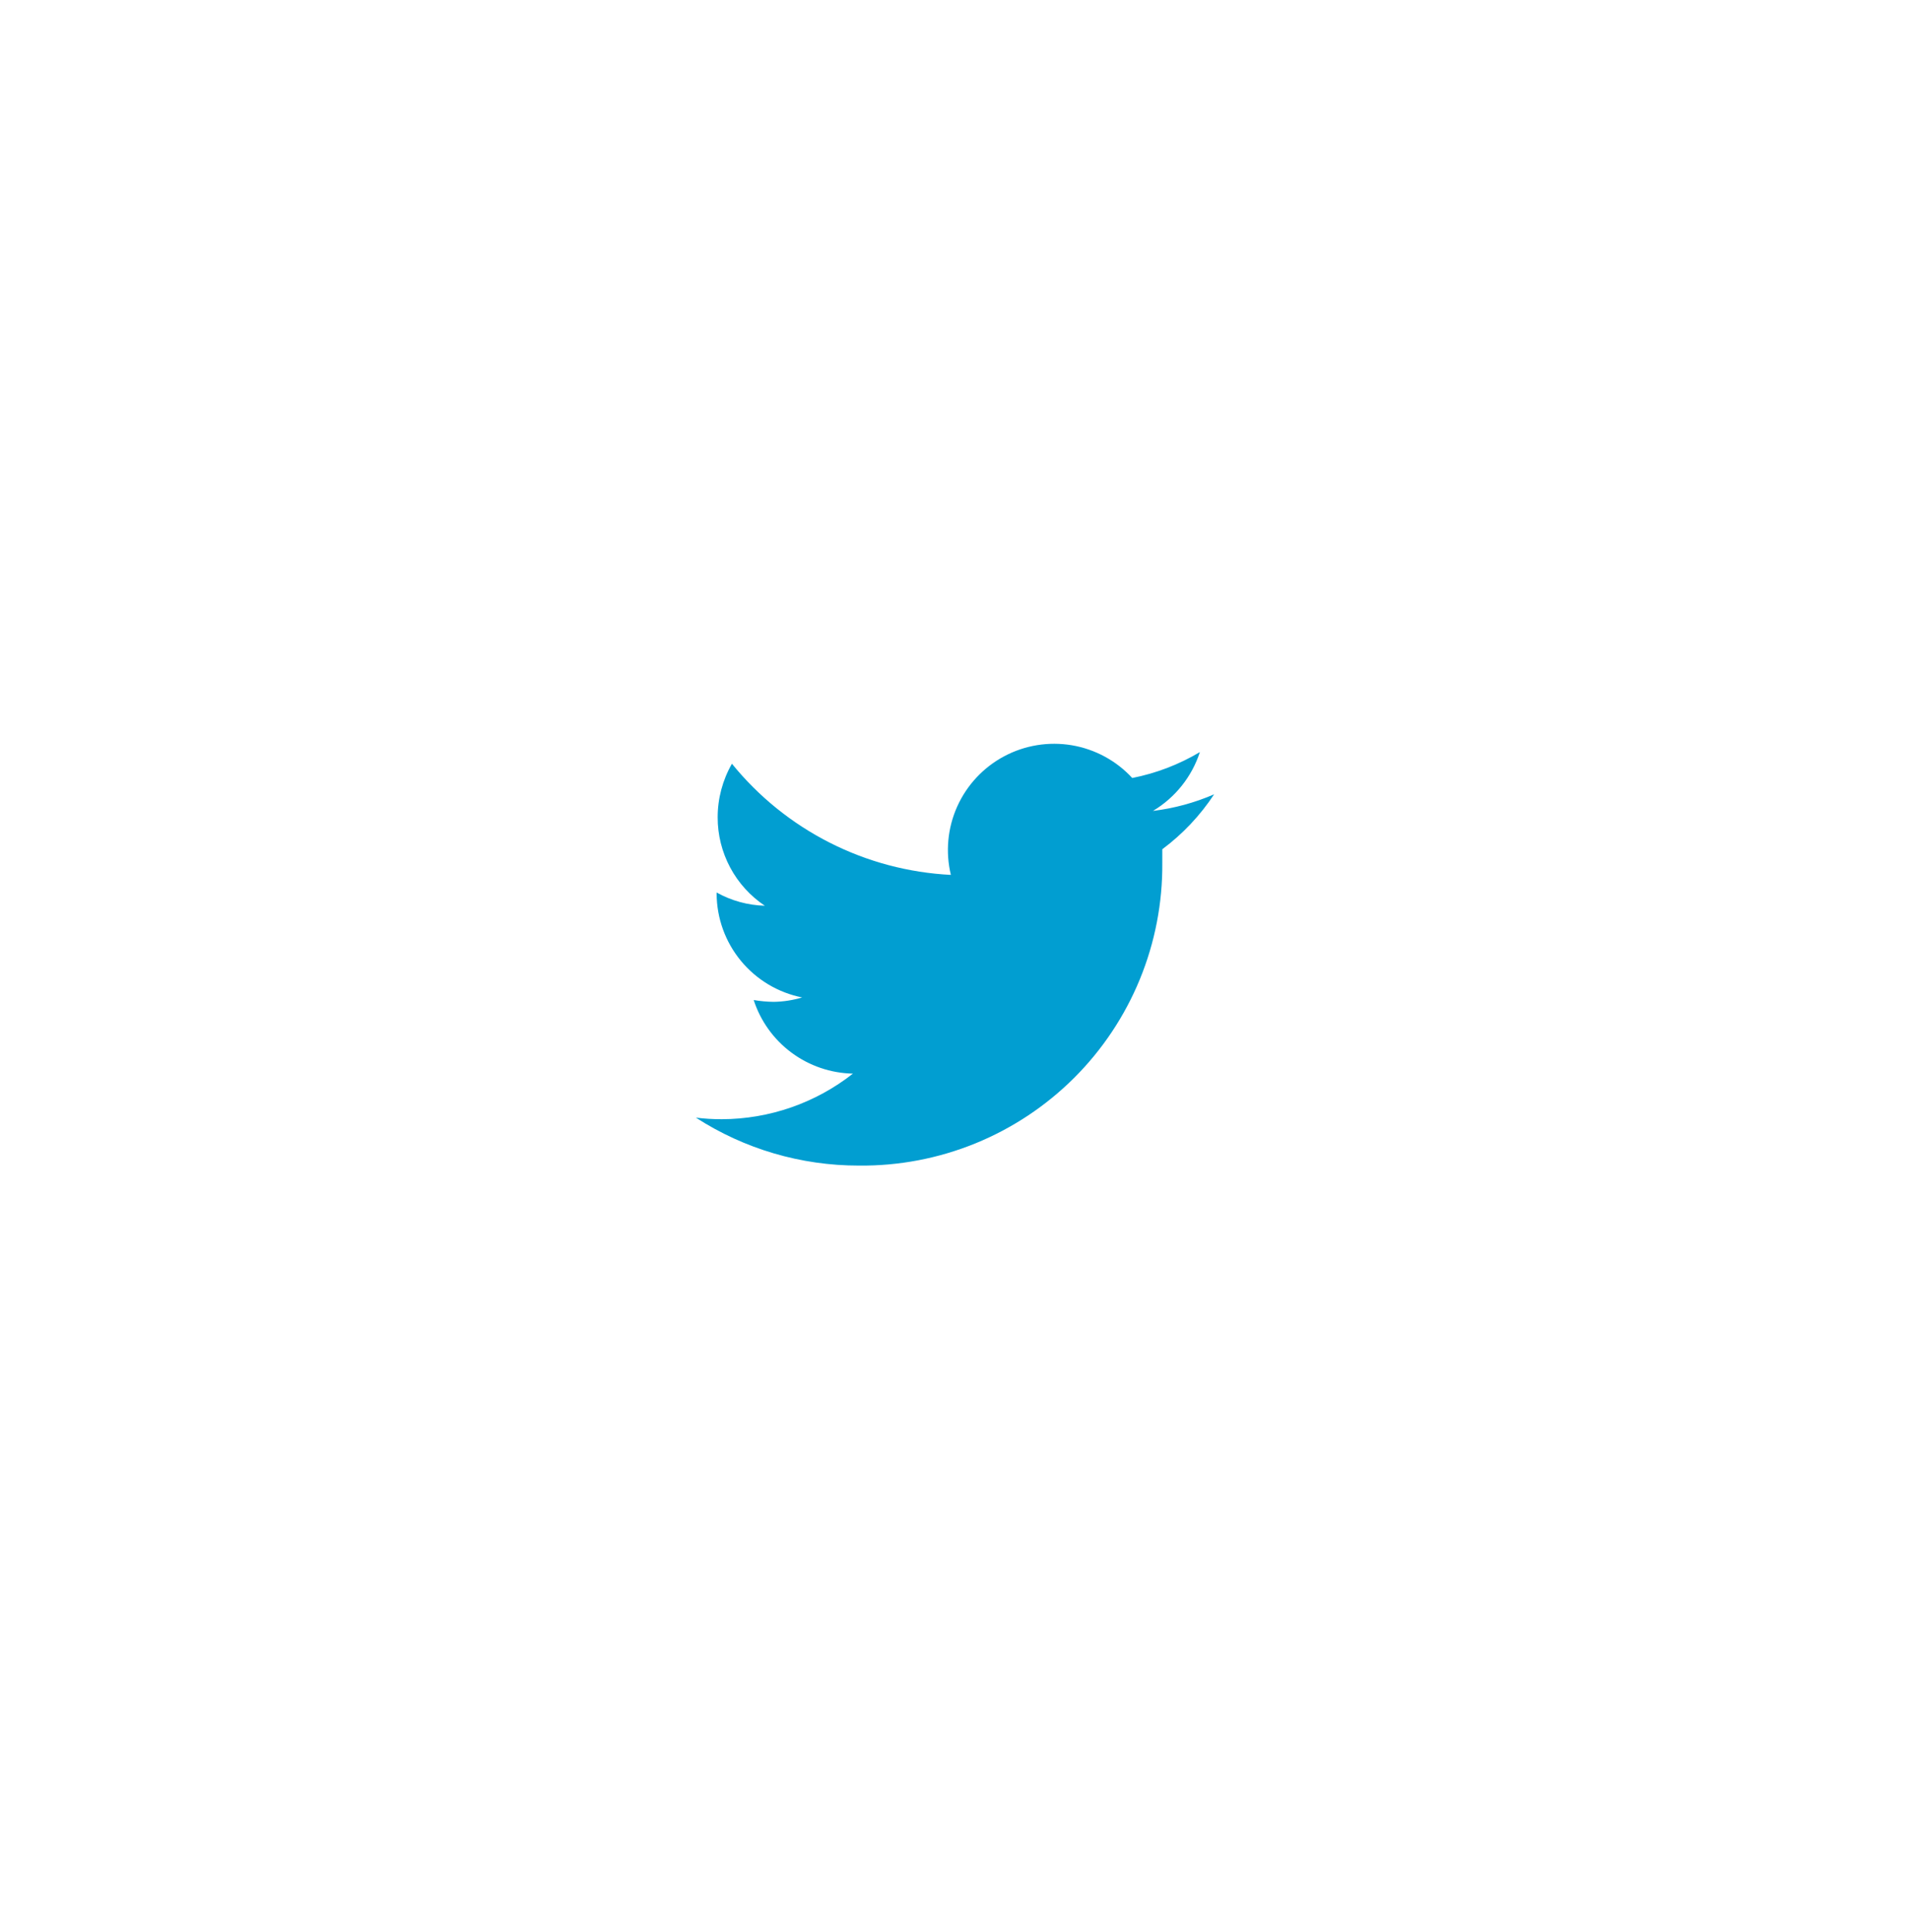 <svg width="86" height="87" viewBox="0 0 86 87" fill="none" xmlns="http://www.w3.org/2000/svg">
<g filter="url(#filter0_d_1521_41)">
<rect x="7" y="3.5" width="72" height="72" rx="36" fill="white"/>
<path d="M54.667 31.768C53.79 32.148 52.863 32.4 51.914 32.515C52.915 31.916 53.666 30.976 54.026 29.866C53.085 30.427 52.055 30.821 50.981 31.033C50.263 30.254 49.306 29.736 48.262 29.559C47.218 29.383 46.144 29.558 45.21 30.057C44.276 30.556 43.534 31.351 43.1 32.317C42.666 33.284 42.566 34.367 42.814 35.396C40.912 35.3 39.051 34.805 37.352 33.942C35.654 33.08 34.156 31.87 32.956 30.391C32.535 31.126 32.313 31.959 32.314 32.806C32.312 33.593 32.506 34.368 32.876 35.062C33.246 35.756 33.783 36.348 34.437 36.785C33.677 36.764 32.932 36.56 32.267 36.19V36.248C32.273 37.35 32.659 38.417 33.361 39.267C34.062 40.117 35.036 40.7 36.117 40.915C35.701 41.04 35.269 41.107 34.834 41.113C34.533 41.109 34.233 41.082 33.936 41.031C34.243 41.98 34.839 42.808 35.64 43.402C36.441 43.996 37.407 44.325 38.404 44.345C36.721 45.669 34.642 46.392 32.501 46.398C32.111 46.399 31.721 46.376 31.334 46.328C33.521 47.74 36.069 48.489 38.672 48.486C40.469 48.505 42.251 48.165 43.914 47.488C45.578 46.81 47.09 45.807 48.362 44.539C49.634 43.27 50.64 41.761 51.322 40.099C52.004 38.437 52.348 36.656 52.334 34.86V34.241C53.25 33.559 54.04 32.722 54.667 31.768Z" fill="#019ED1"/>
</g>
<defs>
<filter id="filter0_d_1521_41" x="0" y="0.5" width="86" height="86" filterUnits="userSpaceOnUse" color-interpolation-filters="sRGB">
<feFlood flood-opacity="0" result="BackgroundImageFix"/>
<feColorMatrix in="SourceAlpha" type="matrix" values="0 0 0 0 0 0 0 0 0 0 0 0 0 0 0 0 0 0 127 0" result="hardAlpha"/>
<feOffset dy="4"/>
<feGaussianBlur stdDeviation="3.5"/>
<feComposite in2="hardAlpha" operator="out"/>
<feColorMatrix type="matrix" values="0 0 0 0 0.021 0 0 0 0 0.548 0 0 0 0 0.719 0 0 0 0.29 0"/>
<feBlend mode="normal" in2="BackgroundImageFix" result="effect1_dropShadow_1521_41"/>
<feBlend mode="normal" in="SourceGraphic" in2="effect1_dropShadow_1521_41" result="shape"/>
</filter>
</defs>
</svg>
